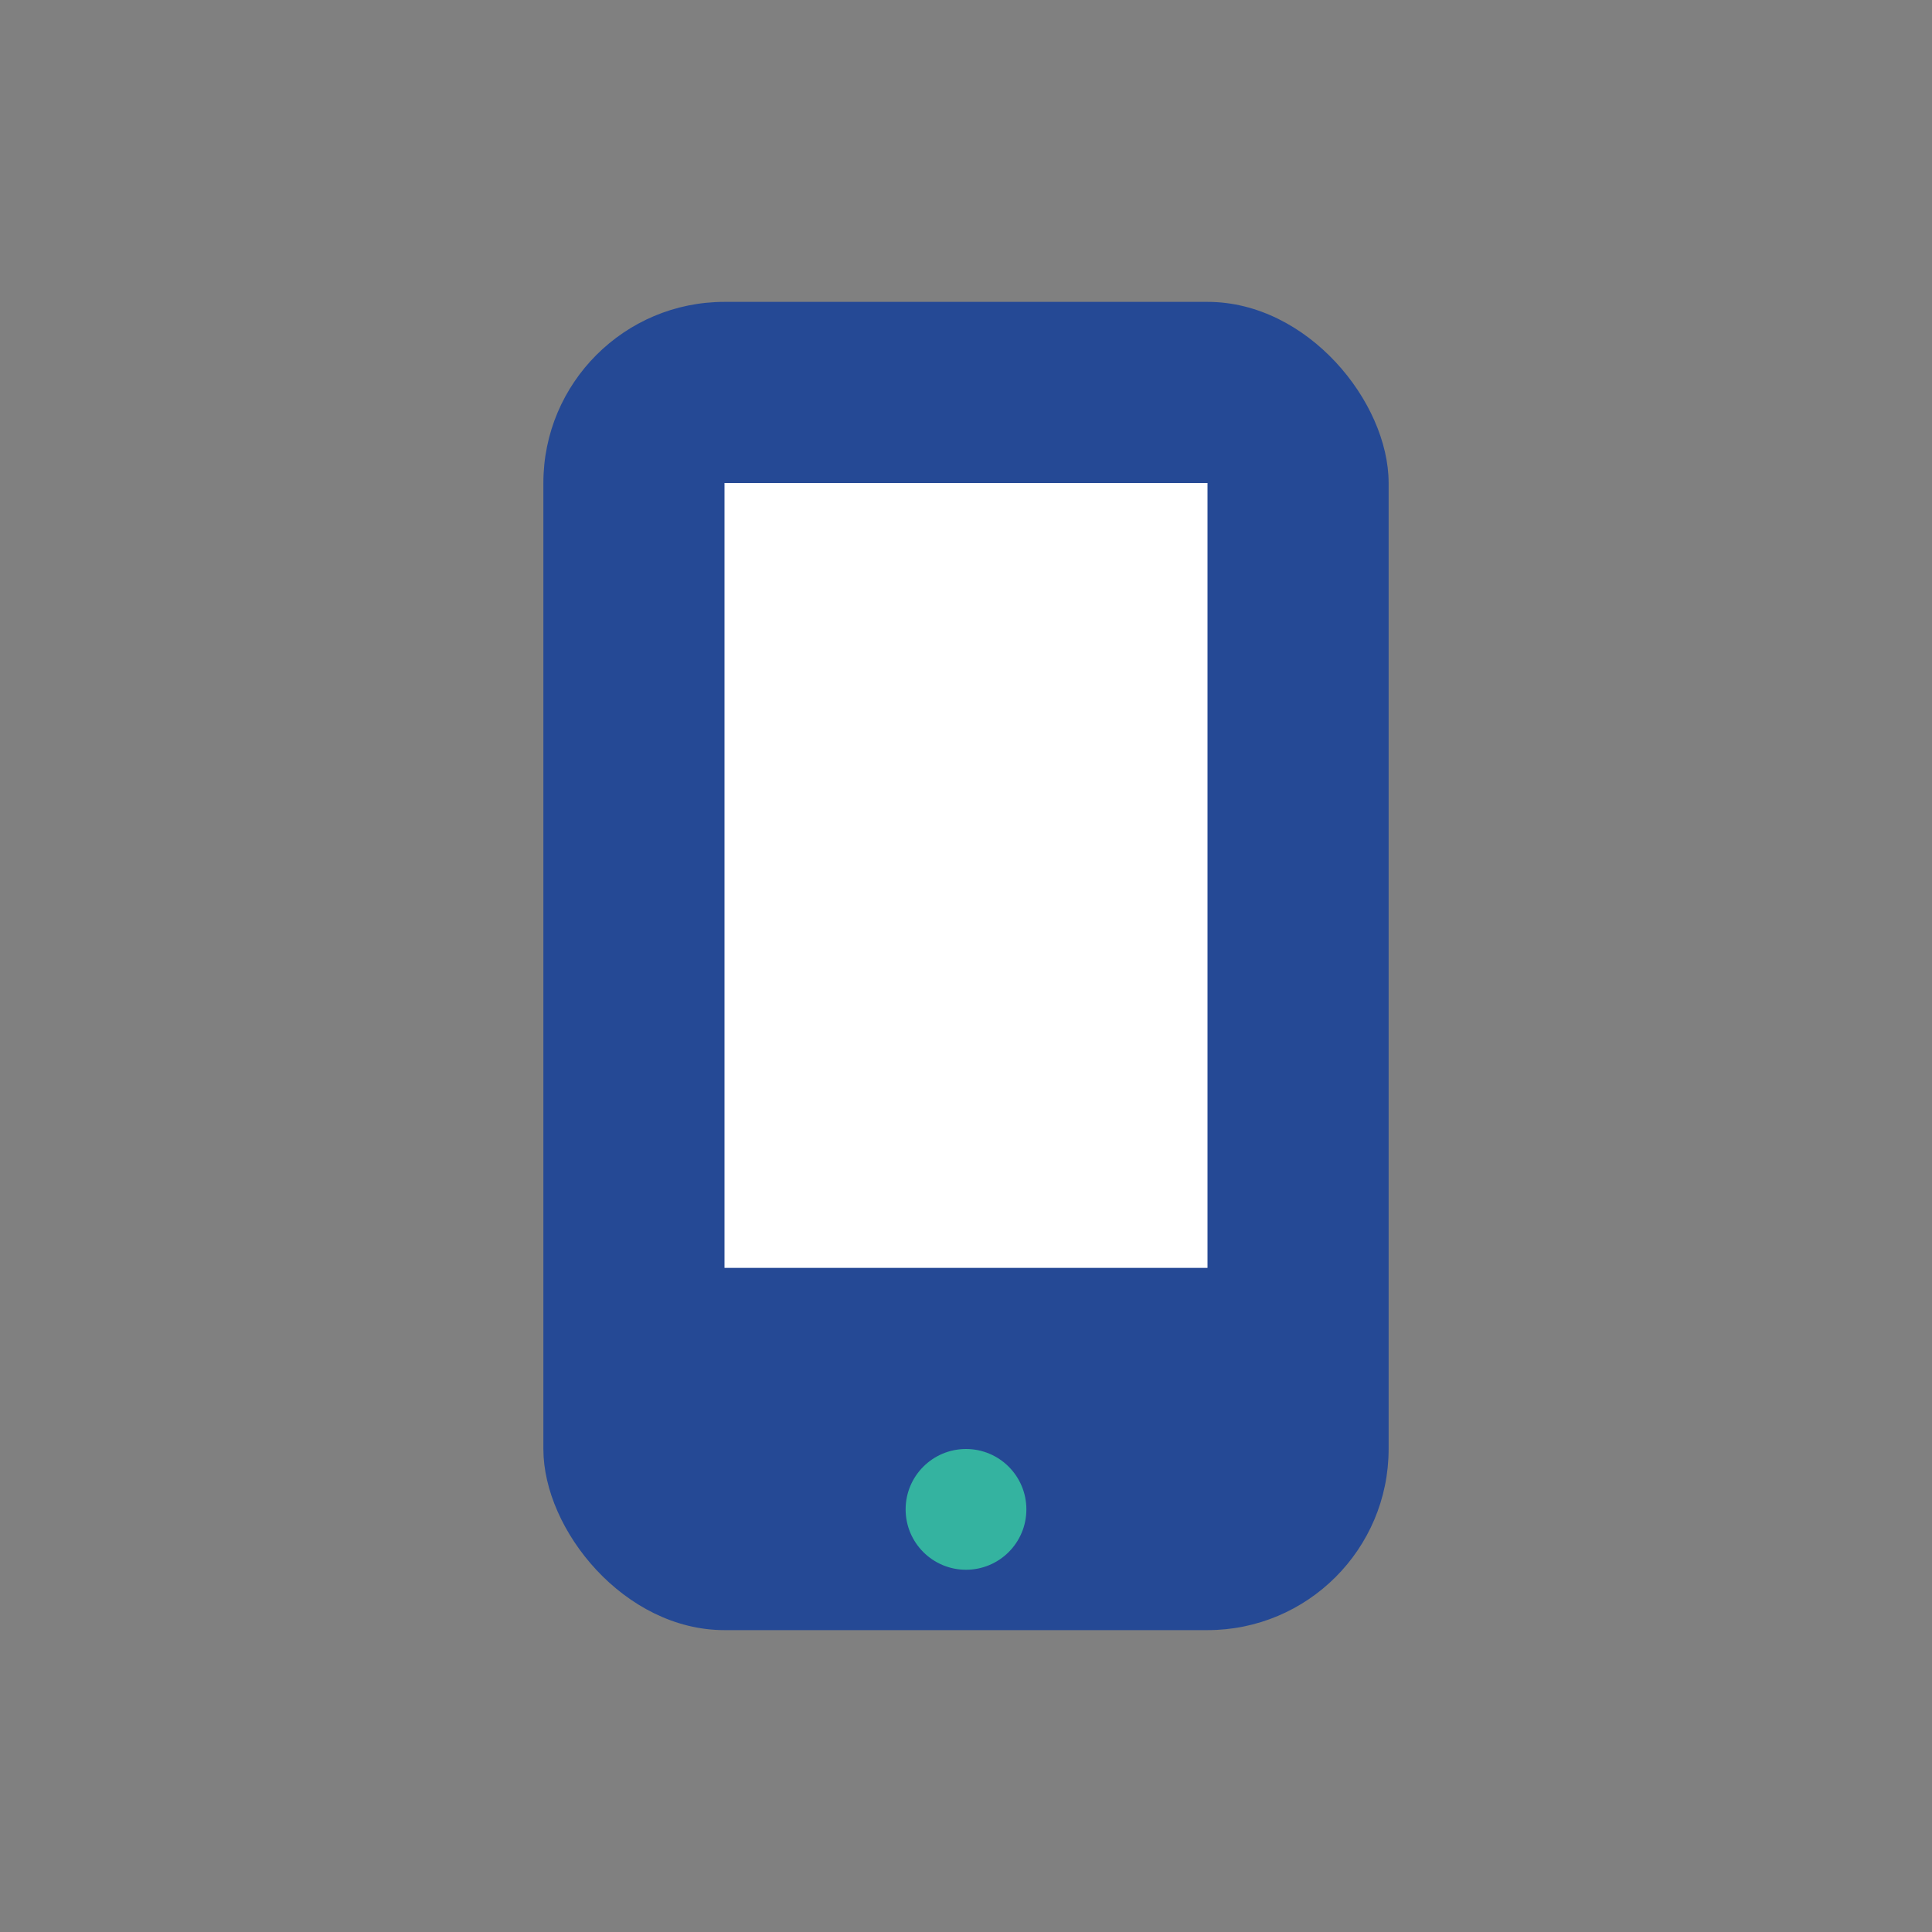 <?xml version="1.0" encoding="UTF-8"?>
<svg xmlns="http://www.w3.org/2000/svg" width="32" height="32" viewBox="0 0 32 32"><rect x="0" y="0" width="32" height="32" fill="#808080" stroke="none"/><rect x="9" y="5" width="14" height="22" rx="3" fill="#254995"/><rect x="12" y="8" width="8" height="13" fill="#fff"/><circle cx="16" cy="25" r="1" fill="#34B3A0"/></svg>